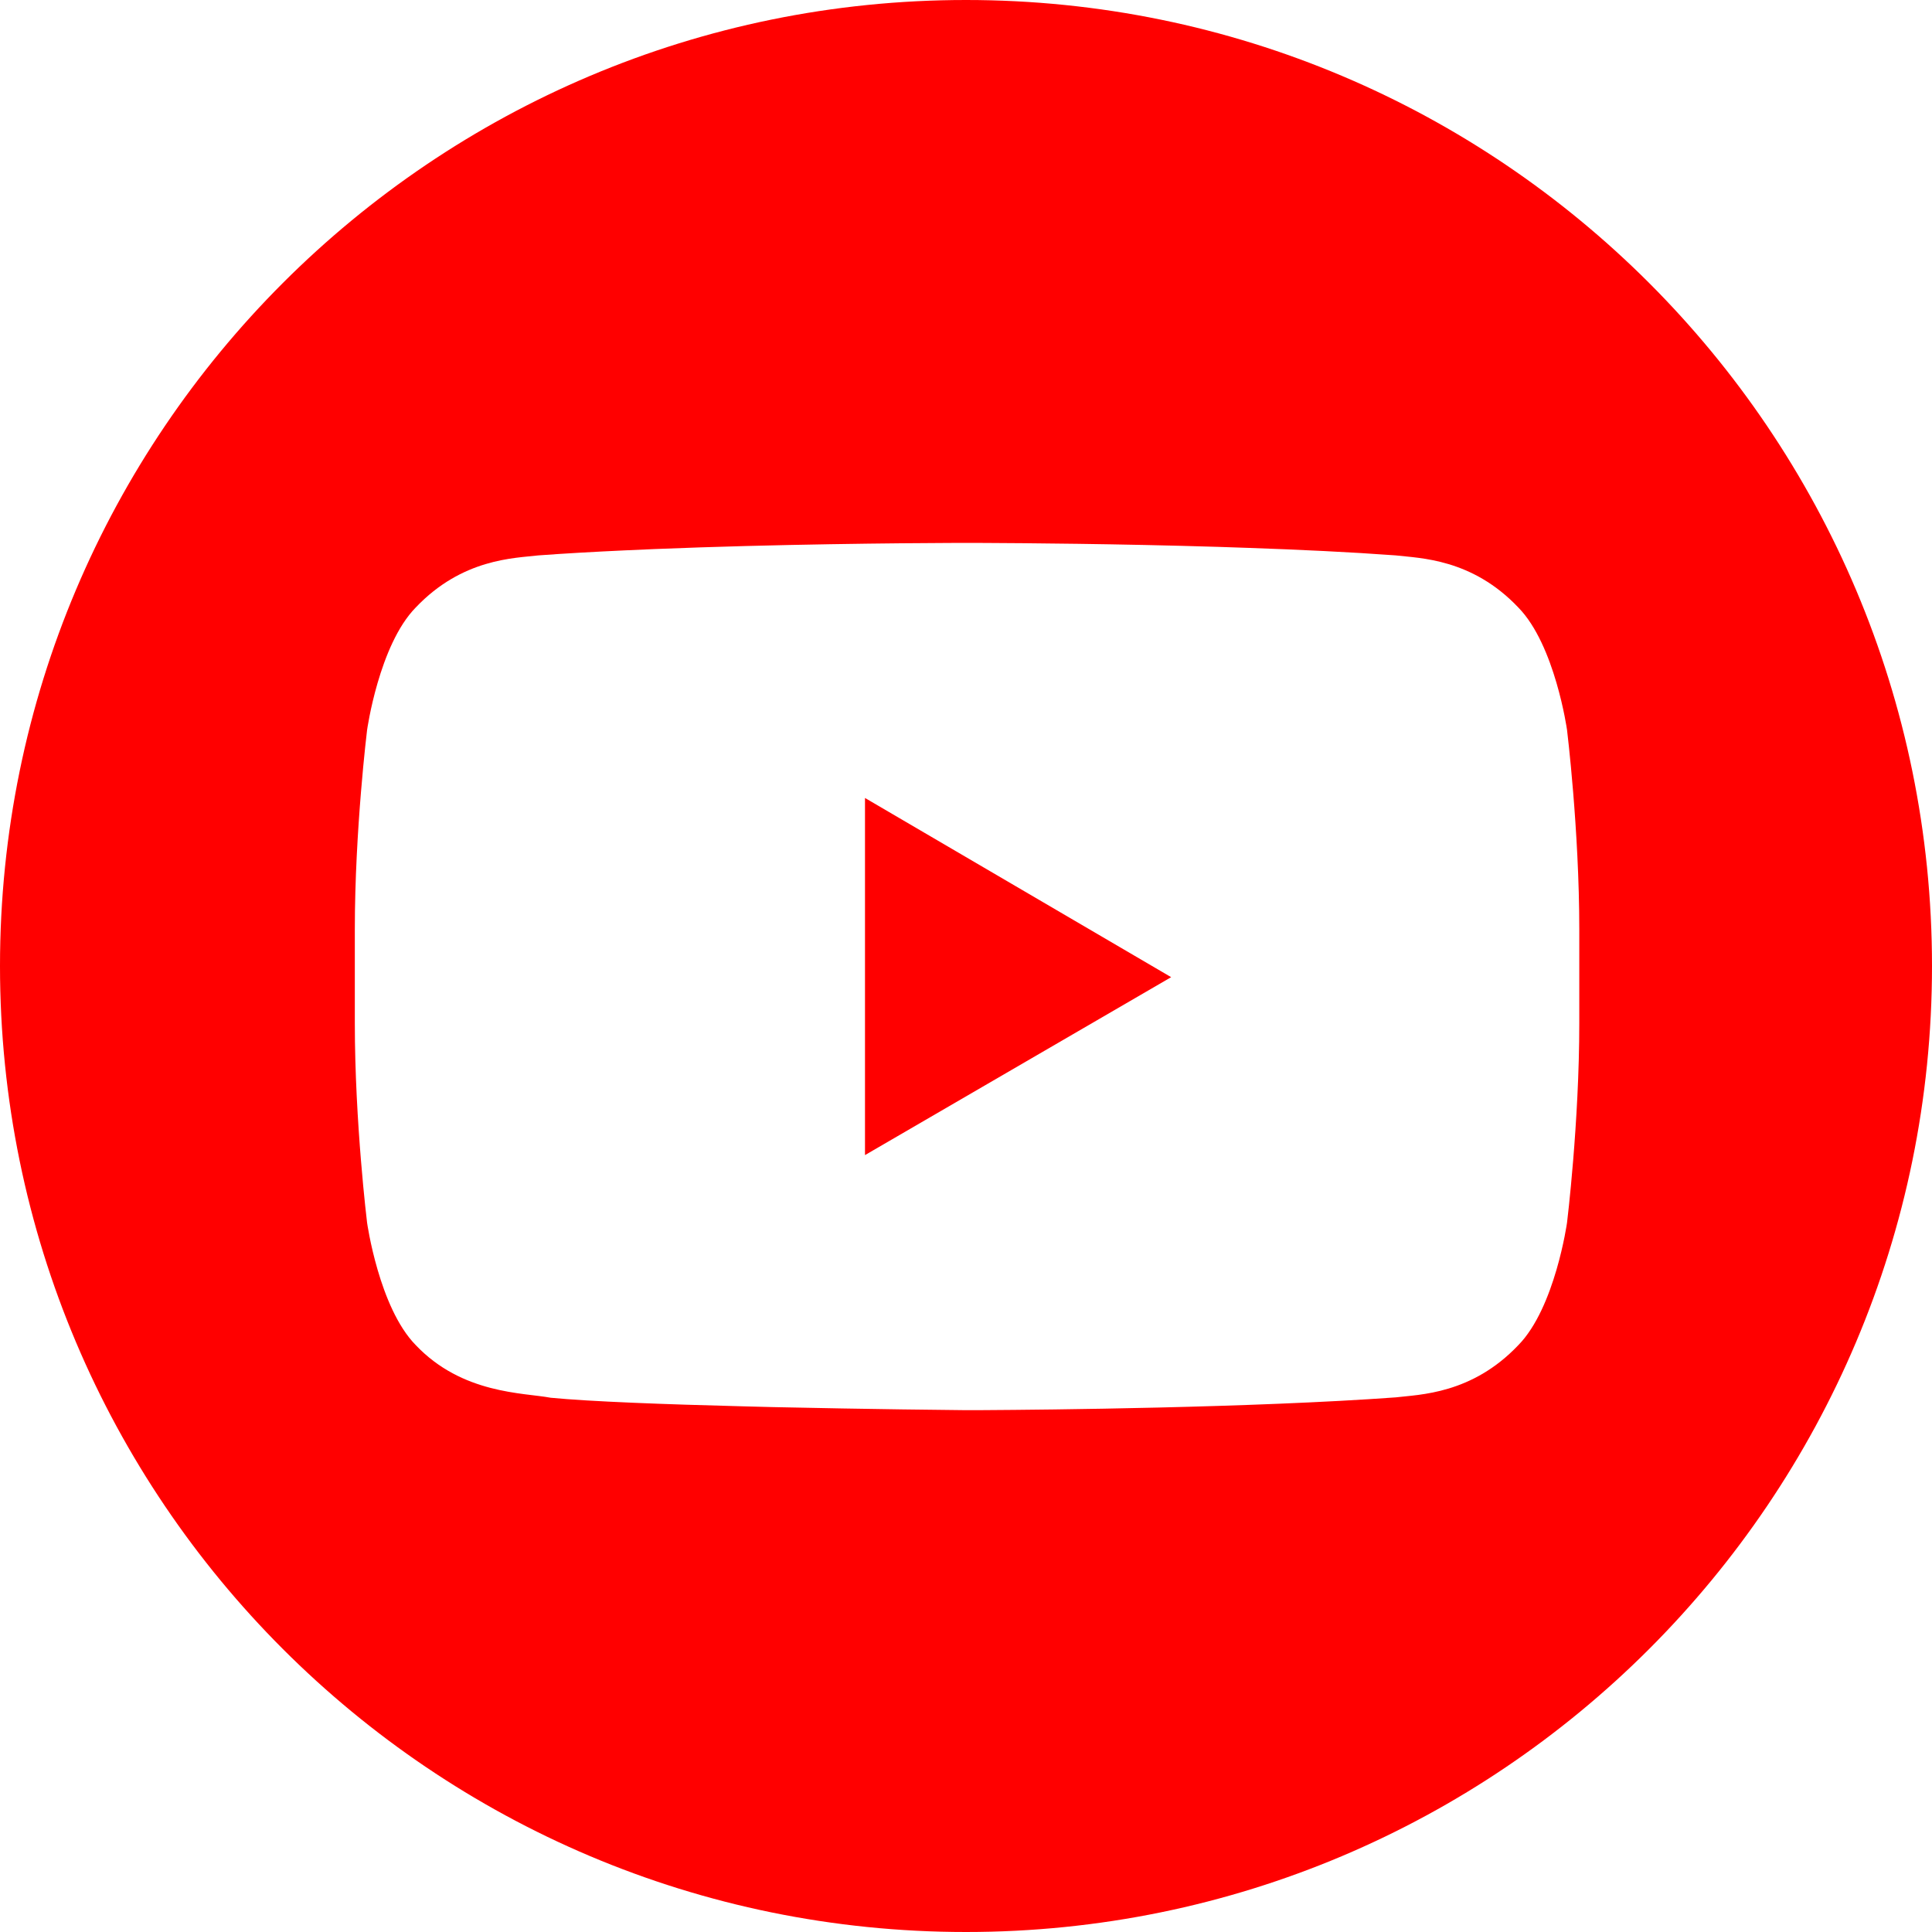 <svg xmlns="http://www.w3.org/2000/svg" xmlns:xlink="http://www.w3.org/1999/xlink" width="32px" height="32px" viewBox="0 0 32 32"><title></title><g id="" stroke="none" stroke-width="1" fill="none" fill-rule="evenodd"><g id="index" transform="translate(-446, -10120)" fill="#FF0000" fill-rule="nonzero"><g id="bottom" transform="translate(0, 9711)"><g id="" transform="translate(260, 409)"><g id="a-085_Youtube" transform="translate(186, 0)"><path d="M16,0 C24.837,0 32,7.163 32,16 C32,24.837 24.837,32 16,32 C7.163,32 0,24.837 0,16 C0,7.163 7.163,0 16,0 Z M16.022,8.992 L16.004,8.992 L15.717,8.993 C14.957,8.996 12.857,9.012 10.846,9.094 L10.346,9.116 C9.849,9.139 9.366,9.166 8.918,9.199 C8.521,9.246 7.657,9.249 6.885,10.063 C6.277,10.684 6.08,12.092 6.08,12.092 C6.08,12.092 5.877,13.743 5.877,15.395 L5.877,16.945 C5.877,18.598 6.08,20.251 6.08,20.251 C6.08,20.251 6.277,21.658 6.885,22.278 C7.657,23.092 8.671,23.066 9.121,23.151 C9.779,23.215 11.037,23.261 12.3,23.293 L12.804,23.306 C14.393,23.341 15.863,23.356 16.006,23.357 L16.094,23.357 C16.111,23.357 16.13,23.357 16.152,23.357 L16.313,23.356 C17.327,23.35 20.727,23.318 23.116,23.145 C23.513,23.097 24.377,23.093 25.149,22.279 C25.757,21.659 25.955,20.251 25.955,20.251 C25.955,20.251 26.158,18.599 26.158,16.946 L26.158,15.396 C26.158,13.743 25.955,12.09 25.955,12.09 C25.955,12.09 25.757,10.684 25.149,10.063 C24.378,9.249 23.513,9.246 23.117,9.199 C22.37,9.144 21.525,9.104 20.685,9.075 L20.182,9.058 C18.515,9.007 16.951,8.996 16.318,8.993 L16.03,8.992 Z" id=""></path><polygon id="" points="14.327 19.132 14.327 13.217 19.398 16.185 14.327 19.132"></polygon></g></g></g></g></g></svg>